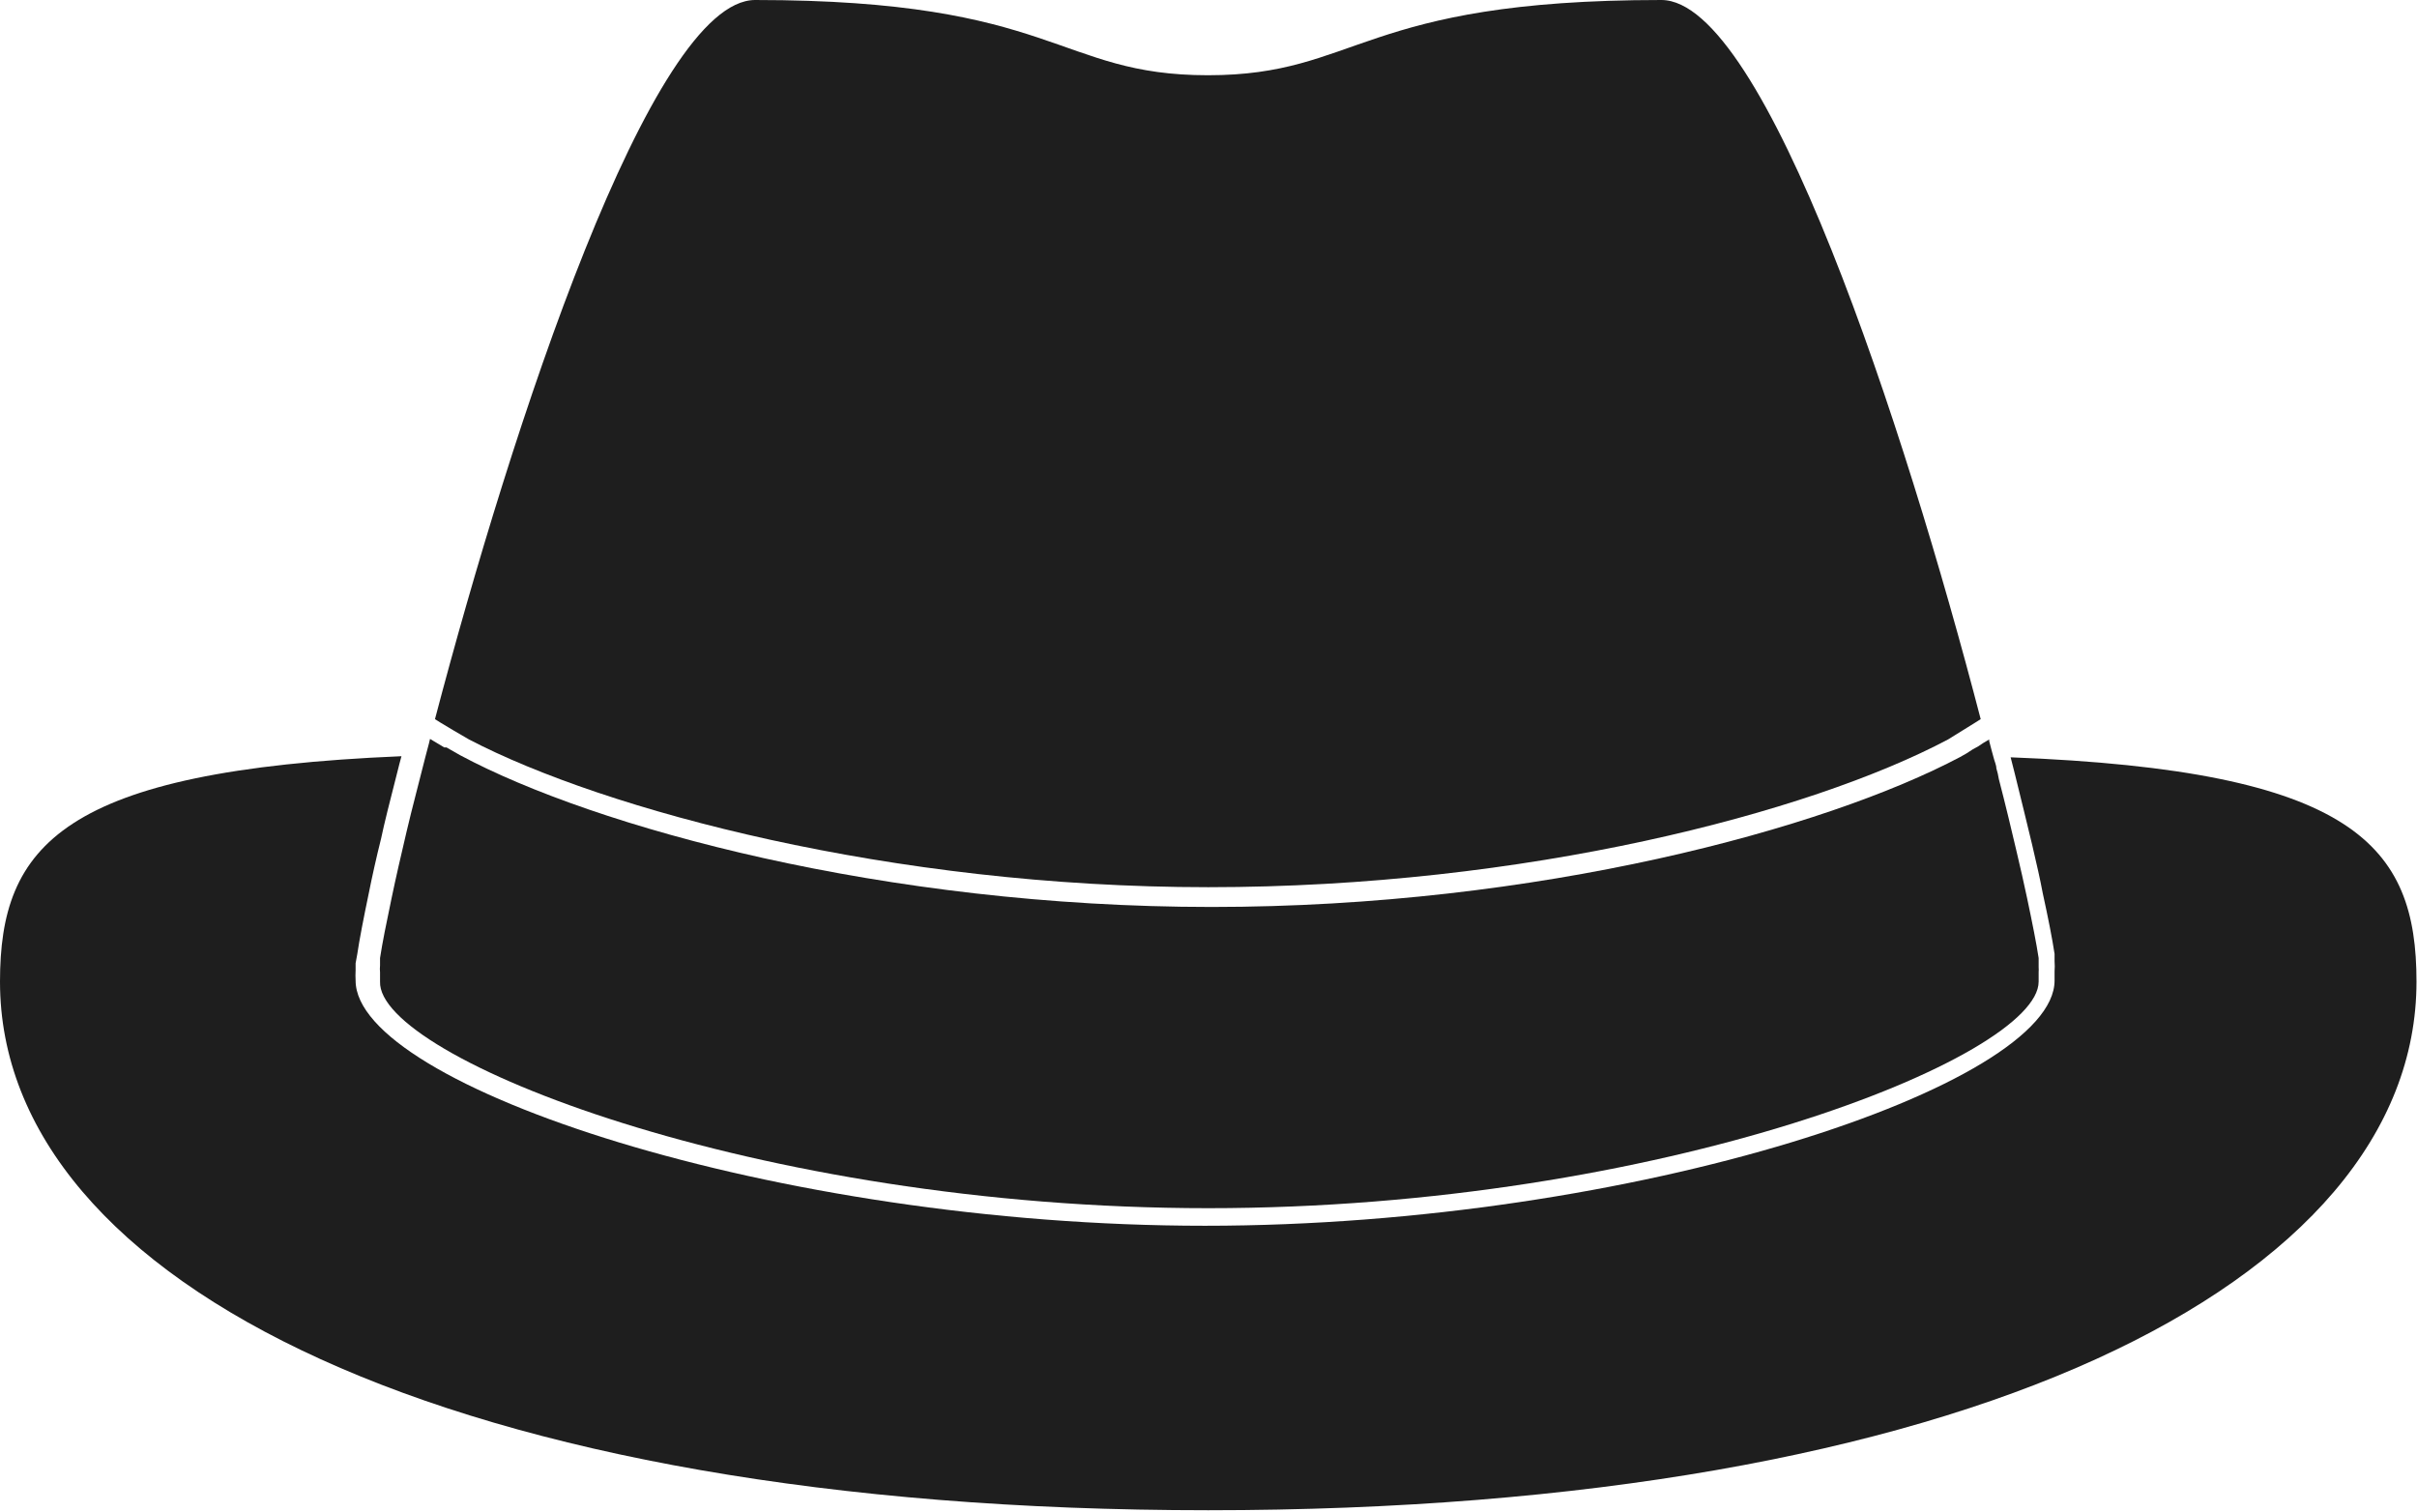 <?xml version="1.0" encoding="UTF-8"?> <svg xmlns="http://www.w3.org/2000/svg" width="764" height="478" viewBox="0 0 764 478" fill="none"><path fill-rule="evenodd" clip-rule="evenodd" d="M635.55 239.394L636.852 244.515C638.848 252.761 640.758 260.226 642.32 266.91C643.882 273.593 644.837 277.76 645.705 282.36C647.441 290.259 648.743 296.942 649.438 301.543V303.886C649.522 304.926 649.522 305.971 649.438 307.011C649.438 308.053 649.438 309.268 649.438 309.962C649.438 343.12 516.634 387.475 380.878 387.475C245.123 387.475 112.406 343.12 112.406 309.962C112.343 308.893 112.343 307.82 112.406 306.751C112.406 306.143 112.406 305.449 112.406 304.494L112.927 301.63C113.621 296.942 114.923 290.259 116.572 282.36C117.614 277.152 118.916 271.25 120.478 265L121.346 261.094C122.822 254.758 124.558 248.334 126.294 241.304L126.902 239.047C19.443 243.56 0 267.344 0 310.31C0 405.79 142.96 477.4 381.92 477.4C620.88 477.4 763.84 405.79 763.84 310.31C763.84 267.344 744.397 243.56 635.55 239.394Z" fill="#1E1E1E"></path><path fill-rule="evenodd" clip-rule="evenodd" d="M148.255 233.752C190.961 256.06 281.754 280.451 381.921 280.451C482.088 280.451 571.839 257.015 615.76 233.752L624.44 228.371L626.089 227.329C601.959 134.54 557.951 0 525.141 0C429.661 0 429.661 23.783 381.834 23.783C334.007 23.783 334.181 0 238.701 0C205.891 0 161.796 134.887 137.492 227.329L139.141 228.371C141.919 230.02 144.87 231.843 148.255 233.752Z" fill="#1E1E1E"></path><path fill-rule="evenodd" clip-rule="evenodd" d="M123.776 283.923C122.127 291.735 120.825 298.245 120.13 302.846C120.13 303.627 120.13 304.495 120.13 305.189C120.055 305.91 120.055 306.638 120.13 307.359C120.13 308.488 120.13 309.616 120.13 310.31C119.262 334.18 238.699 381.92 381.919 381.92C525.139 381.92 644.402 334.18 644.402 310.31C644.402 309.616 644.402 308.488 644.402 307.359C644.444 306.81 644.444 306.259 644.402 305.71V305.189C644.402 304.495 644.402 303.627 644.402 302.846C643.708 298.245 642.406 291.735 640.757 283.923C639.802 279.323 638.587 274.115 637.285 268.559C635.983 263.004 633.9 254.237 631.816 246.252C631.639 245.106 631.378 243.975 631.035 242.867C631.035 241.825 630.428 240.61 630.167 239.482C629.733 237.832 629.212 236.096 628.778 234.274C628.778 234.274 628.778 234.274 628.778 233.753L626.869 234.881C625.833 235.647 624.729 236.315 623.57 236.878C622.291 237.77 620.958 238.581 619.578 239.308C576.959 261.876 486.253 286.701 382.961 286.701C279.669 286.701 187.921 261.529 145.389 238.7L141.136 236.27H140.442L135.928 233.579C135.494 235.576 134.886 237.485 134.452 239.308C132.282 247.988 130.286 255.366 128.55 262.744C126.814 270.122 125.078 277.673 123.776 283.923Z" fill="#1E1E1E"></path></svg> 